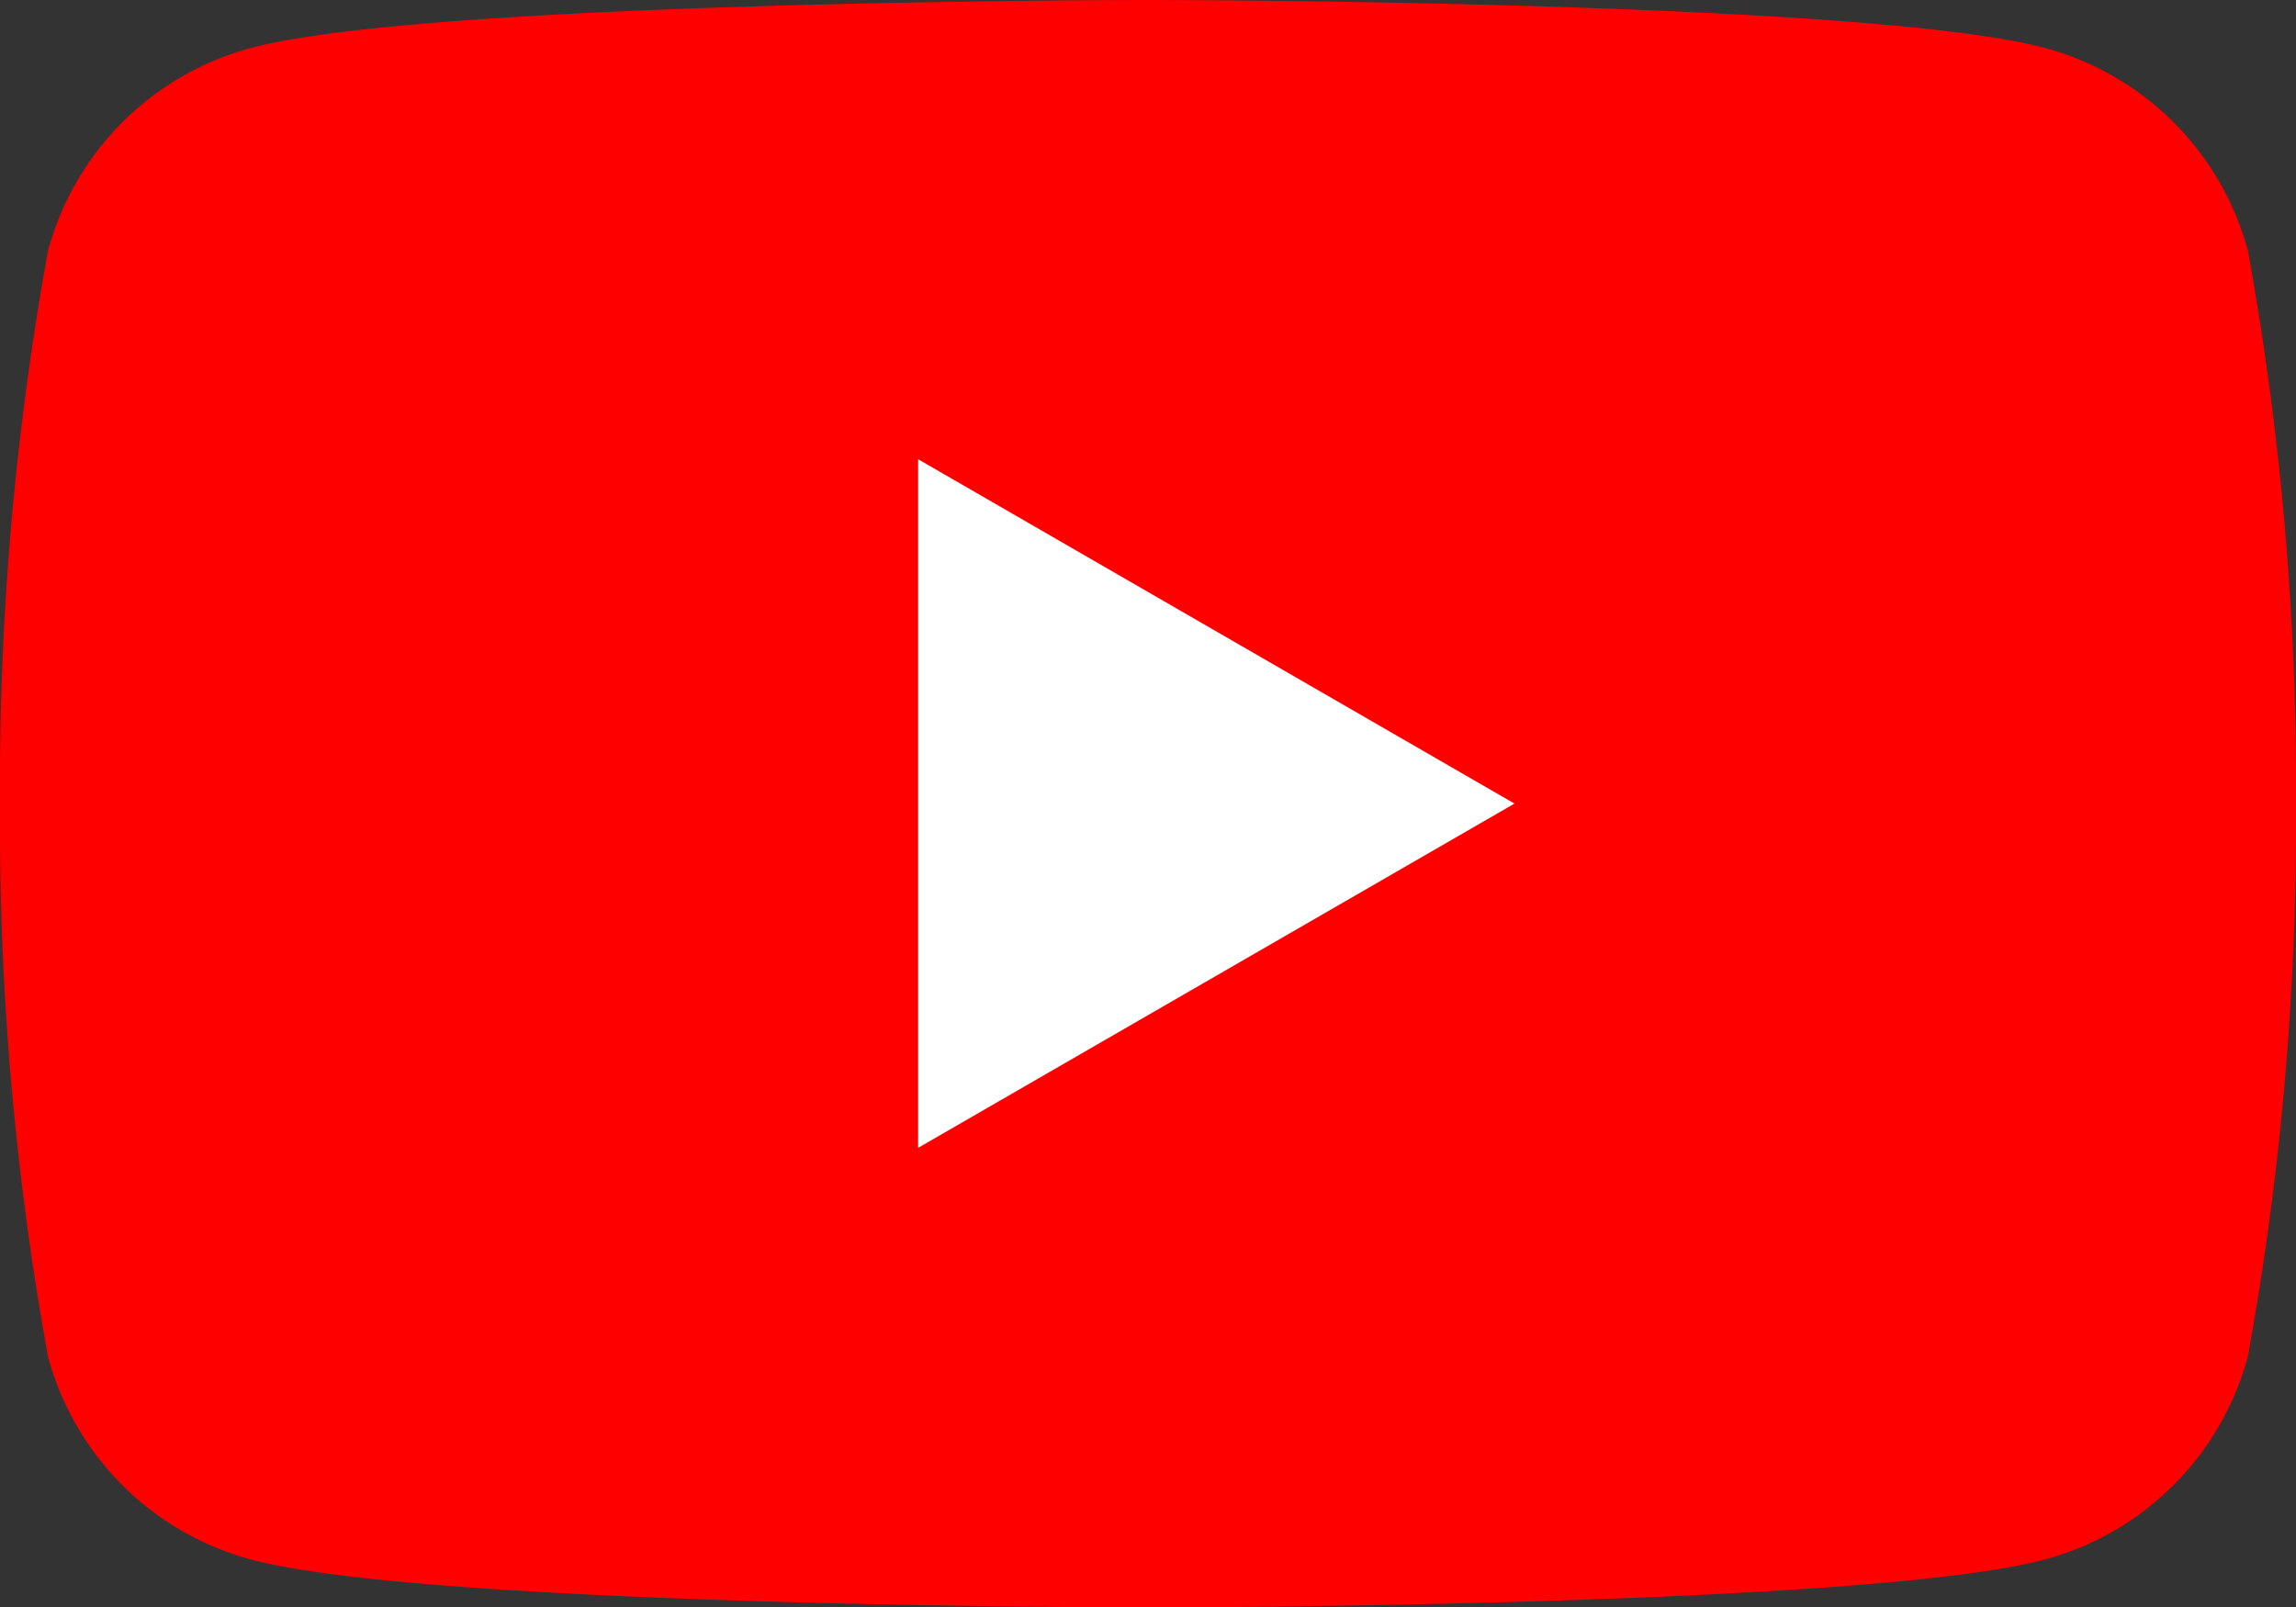 <svg id="yt" xmlns="http://www.w3.org/2000/svg" width="25.7" height="17.991" viewBox="0 0 25.7 17.991">
  <rect x="0" y="0" width="25.7" height="17.991" fill="#333333" stroke="none"/>
  <g id="Group_1254" data-name="Group 1254" transform="translate(0 0)">
    <path id="Path_7751" data-name="Path 7751" d="M25.162,2.809A3.218,3.218,0,0,0,22.89.537C20.887,0,12.85,0,12.85,0S4.813,0,2.809.537A3.218,3.218,0,0,0,.537,2.809,33.421,33.421,0,0,0,0,9a33.421,33.421,0,0,0,.537,6.186,3.218,3.218,0,0,0,2.272,2.272c2,.537,10.04.537,10.04.537s8.037,0,10.04-.537a3.218,3.218,0,0,0,2.272-2.272A33.42,33.42,0,0,0,25.7,9,33.618,33.618,0,0,0,25.162,2.809Z" transform="translate(0 0)" fill="red"/>
    <path id="Path_7752" data-name="Path 7752" d="M11.425,13.424,18.1,9.57,11.425,5.715Z" transform="translate(-1.148 -0.574)" fill="#fff"/>
  </g>
</svg>
